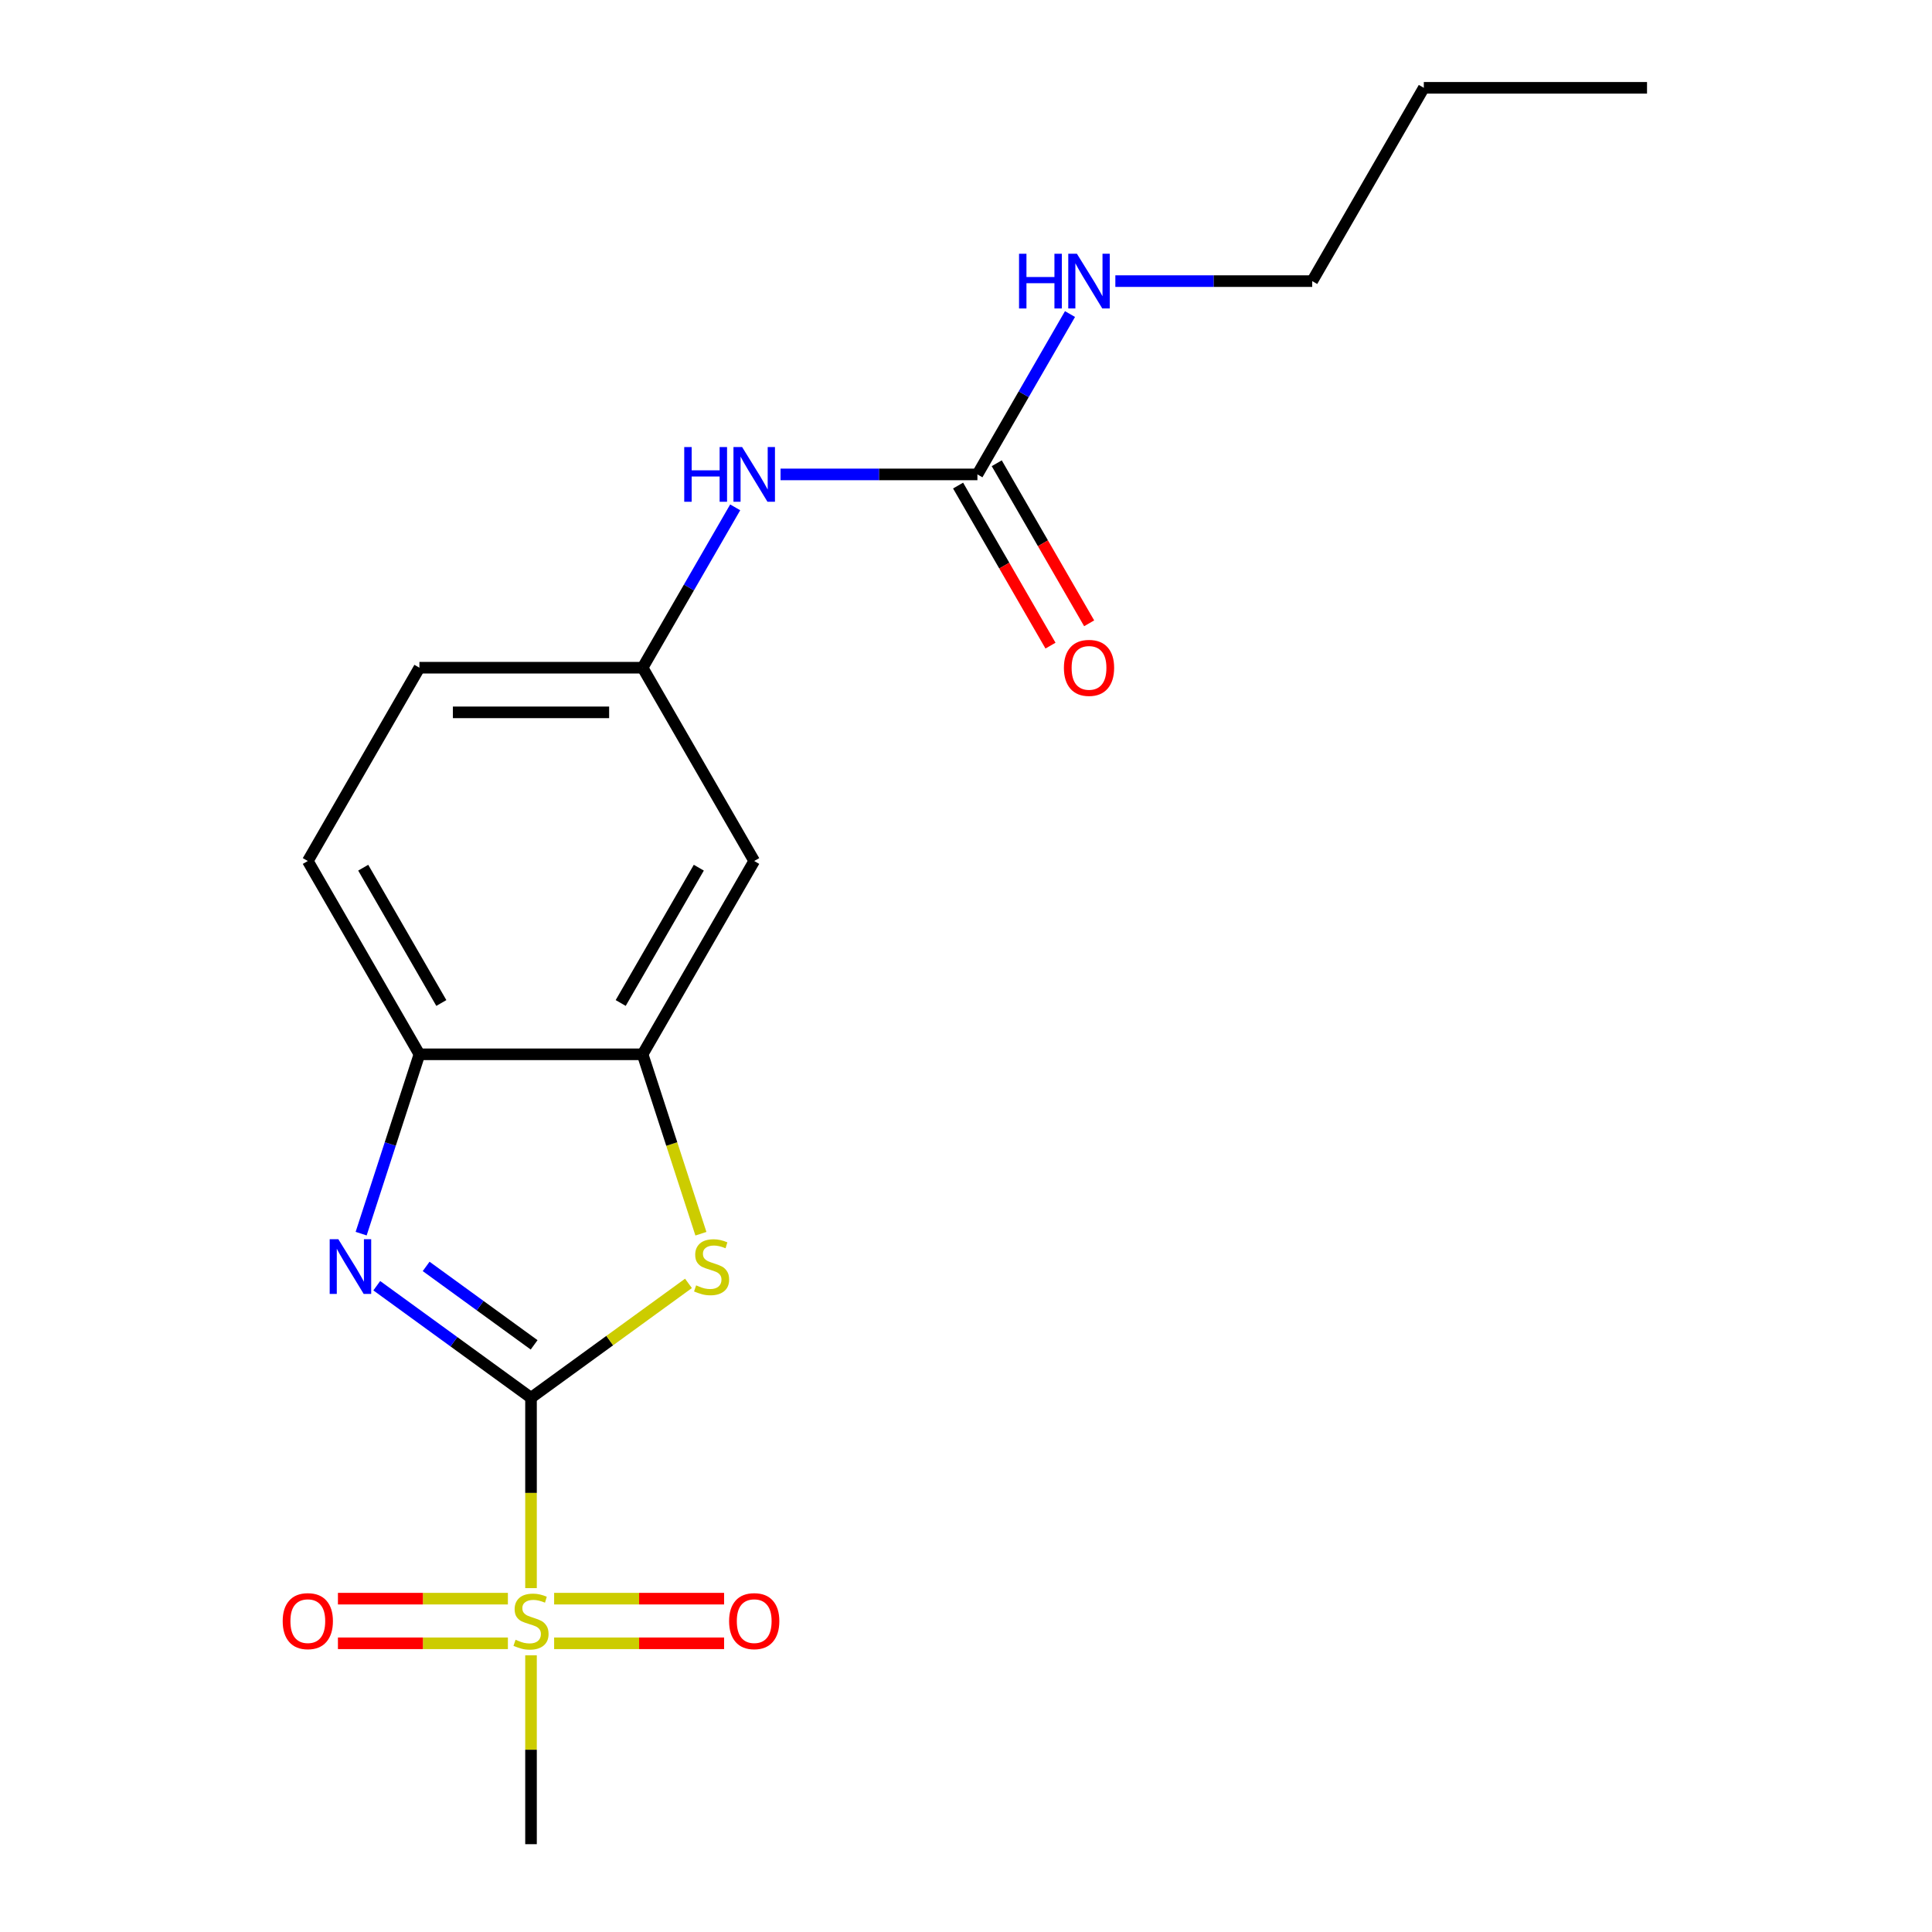 <?xml version='1.0' encoding='iso-8859-1'?>
<svg version='1.1' baseProfile='full'
              xmlns='http://www.w3.org/2000/svg'
                      xmlns:rdkit='http://www.rdkit.org/xml'
                      xmlns:xlink='http://www.w3.org/1999/xlink'
                  xml:space='preserve'
width='1000px' height='1000px' viewBox='0 0 1000 1000'>
<!-- END OF HEADER -->
<rect style='opacity:1.0;fill:#FFFFFF;stroke:none' width='1000' height='1000' x='0' y='0'> </rect>
<path class='bond-0' d='M 274.852,723.488 L 274.852,772.748' style='fill:none;fill-rule:evenodd;stroke:#000000;stroke-width:6px;stroke-linecap:butt;stroke-linejoin:miter;stroke-opacity:1' />
<path class='bond-0' d='M 274.852,772.748 L 274.852,822.009' style='fill:none;fill-rule:evenodd;stroke:#CCCC00;stroke-width:6px;stroke-linecap:butt;stroke-linejoin:miter;stroke-opacity:1' />
<path class='bond-1' d='M 274.852,723.488 L 234.934,694.486' style='fill:none;fill-rule:evenodd;stroke:#000000;stroke-width:6px;stroke-linecap:butt;stroke-linejoin:miter;stroke-opacity:1' />
<path class='bond-1' d='M 234.934,694.486 L 195.016,665.484' style='fill:none;fill-rule:evenodd;stroke:#0000FF;stroke-width:6px;stroke-linecap:butt;stroke-linejoin:miter;stroke-opacity:1' />
<path class='bond-1' d='M 276.458,696.095 L 248.515,675.793' style='fill:none;fill-rule:evenodd;stroke:#000000;stroke-width:6px;stroke-linecap:butt;stroke-linejoin:miter;stroke-opacity:1' />
<path class='bond-1' d='M 248.515,675.793 L 220.572,655.491' style='fill:none;fill-rule:evenodd;stroke:#0000FF;stroke-width:6px;stroke-linecap:butt;stroke-linejoin:miter;stroke-opacity:1' />
<path class='bond-2' d='M 274.852,723.488 L 315.6,693.883' style='fill:none;fill-rule:evenodd;stroke:#000000;stroke-width:6px;stroke-linecap:butt;stroke-linejoin:miter;stroke-opacity:1' />
<path class='bond-2' d='M 315.6,693.883 L 356.348,664.278' style='fill:none;fill-rule:evenodd;stroke:#CCCC00;stroke-width:6px;stroke-linecap:butt;stroke-linejoin:miter;stroke-opacity:1' />
<path class='bond-8' d='M 286.82,850.57 L 330.806,850.57' style='fill:none;fill-rule:evenodd;stroke:#CCCC00;stroke-width:6px;stroke-linecap:butt;stroke-linejoin:miter;stroke-opacity:1' />
<path class='bond-8' d='M 330.806,850.57 L 374.791,850.57' style='fill:none;fill-rule:evenodd;stroke:#FF0000;stroke-width:6px;stroke-linecap:butt;stroke-linejoin:miter;stroke-opacity:1' />
<path class='bond-8' d='M 286.82,827.464 L 330.806,827.464' style='fill:none;fill-rule:evenodd;stroke:#CCCC00;stroke-width:6px;stroke-linecap:butt;stroke-linejoin:miter;stroke-opacity:1' />
<path class='bond-8' d='M 330.806,827.464 L 374.791,827.464' style='fill:none;fill-rule:evenodd;stroke:#FF0000;stroke-width:6px;stroke-linecap:butt;stroke-linejoin:miter;stroke-opacity:1' />
<path class='bond-9' d='M 262.884,827.464 L 218.898,827.464' style='fill:none;fill-rule:evenodd;stroke:#CCCC00;stroke-width:6px;stroke-linecap:butt;stroke-linejoin:miter;stroke-opacity:1' />
<path class='bond-9' d='M 218.898,827.464 L 174.912,827.464' style='fill:none;fill-rule:evenodd;stroke:#FF0000;stroke-width:6px;stroke-linecap:butt;stroke-linejoin:miter;stroke-opacity:1' />
<path class='bond-9' d='M 262.884,850.57 L 218.898,850.57' style='fill:none;fill-rule:evenodd;stroke:#CCCC00;stroke-width:6px;stroke-linecap:butt;stroke-linejoin:miter;stroke-opacity:1' />
<path class='bond-9' d='M 218.898,850.57 L 174.912,850.57' style='fill:none;fill-rule:evenodd;stroke:#FF0000;stroke-width:6px;stroke-linecap:butt;stroke-linejoin:miter;stroke-opacity:1' />
<path class='bond-14' d='M 274.852,856.785 L 274.852,905.665' style='fill:none;fill-rule:evenodd;stroke:#CCCC00;stroke-width:6px;stroke-linecap:butt;stroke-linejoin:miter;stroke-opacity:1' />
<path class='bond-14' d='M 274.852,905.665 L 274.852,954.545' style='fill:none;fill-rule:evenodd;stroke:#000000;stroke-width:6px;stroke-linecap:butt;stroke-linejoin:miter;stroke-opacity:1' />
<path class='bond-4' d='M 186.927,638.534 L 202.007,592.121' style='fill:none;fill-rule:evenodd;stroke:#0000FF;stroke-width:6px;stroke-linecap:butt;stroke-linejoin:miter;stroke-opacity:1' />
<path class='bond-4' d='M 202.007,592.121 L 217.088,545.708' style='fill:none;fill-rule:evenodd;stroke:#000000;stroke-width:6px;stroke-linecap:butt;stroke-linejoin:miter;stroke-opacity:1' />
<path class='bond-3' d='M 362.79,638.574 L 347.703,592.141' style='fill:none;fill-rule:evenodd;stroke:#CCCC00;stroke-width:6px;stroke-linecap:butt;stroke-linejoin:miter;stroke-opacity:1' />
<path class='bond-3' d='M 347.703,592.141 L 332.616,545.708' style='fill:none;fill-rule:evenodd;stroke:#000000;stroke-width:6px;stroke-linecap:butt;stroke-linejoin:miter;stroke-opacity:1' />
<path class='bond-6' d='M 332.616,545.708 L 390.38,445.657' style='fill:none;fill-rule:evenodd;stroke:#000000;stroke-width:6px;stroke-linecap:butt;stroke-linejoin:miter;stroke-opacity:1' />
<path class='bond-6' d='M 321.271,519.148 L 361.706,449.112' style='fill:none;fill-rule:evenodd;stroke:#000000;stroke-width:6px;stroke-linecap:butt;stroke-linejoin:miter;stroke-opacity:1' />
<path class='bond-19' d='M 332.616,545.708 L 217.088,545.708' style='fill:none;fill-rule:evenodd;stroke:#000000;stroke-width:6px;stroke-linecap:butt;stroke-linejoin:miter;stroke-opacity:1' />
<path class='bond-12' d='M 217.088,545.708 L 159.323,445.657' style='fill:none;fill-rule:evenodd;stroke:#000000;stroke-width:6px;stroke-linecap:butt;stroke-linejoin:miter;stroke-opacity:1' />
<path class='bond-12' d='M 228.433,519.148 L 187.998,449.112' style='fill:none;fill-rule:evenodd;stroke:#000000;stroke-width:6px;stroke-linecap:butt;stroke-linejoin:miter;stroke-opacity:1' />
<path class='bond-5' d='M 505.909,245.556 L 454.959,245.556' style='fill:none;fill-rule:evenodd;stroke:#000000;stroke-width:6px;stroke-linecap:butt;stroke-linejoin:miter;stroke-opacity:1' />
<path class='bond-5' d='M 454.959,245.556 L 404.009,245.556' style='fill:none;fill-rule:evenodd;stroke:#0000FF;stroke-width:6px;stroke-linecap:butt;stroke-linejoin:miter;stroke-opacity:1' />
<path class='bond-11' d='M 495.904,251.332 L 519.819,292.754' style='fill:none;fill-rule:evenodd;stroke:#000000;stroke-width:6px;stroke-linecap:butt;stroke-linejoin:miter;stroke-opacity:1' />
<path class='bond-11' d='M 519.819,292.754 L 543.733,334.175' style='fill:none;fill-rule:evenodd;stroke:#FF0000;stroke-width:6px;stroke-linecap:butt;stroke-linejoin:miter;stroke-opacity:1' />
<path class='bond-11' d='M 515.914,239.78 L 539.829,281.201' style='fill:none;fill-rule:evenodd;stroke:#000000;stroke-width:6px;stroke-linecap:butt;stroke-linejoin:miter;stroke-opacity:1' />
<path class='bond-11' d='M 539.829,281.201 L 563.743,322.622' style='fill:none;fill-rule:evenodd;stroke:#FF0000;stroke-width:6px;stroke-linecap:butt;stroke-linejoin:miter;stroke-opacity:1' />
<path class='bond-13' d='M 505.909,245.556 L 529.87,204.055' style='fill:none;fill-rule:evenodd;stroke:#000000;stroke-width:6px;stroke-linecap:butt;stroke-linejoin:miter;stroke-opacity:1' />
<path class='bond-13' d='M 529.87,204.055 L 553.831,162.553' style='fill:none;fill-rule:evenodd;stroke:#0000FF;stroke-width:6px;stroke-linecap:butt;stroke-linejoin:miter;stroke-opacity:1' />
<path class='bond-10' d='M 390.38,445.657 L 332.616,345.607' style='fill:none;fill-rule:evenodd;stroke:#000000;stroke-width:6px;stroke-linecap:butt;stroke-linejoin:miter;stroke-opacity:1' />
<path class='bond-7' d='M 380.538,262.604 L 356.577,304.105' style='fill:none;fill-rule:evenodd;stroke:#0000FF;stroke-width:6px;stroke-linecap:butt;stroke-linejoin:miter;stroke-opacity:1' />
<path class='bond-7' d='M 356.577,304.105 L 332.616,345.607' style='fill:none;fill-rule:evenodd;stroke:#000000;stroke-width:6px;stroke-linecap:butt;stroke-linejoin:miter;stroke-opacity:1' />
<path class='bond-20' d='M 332.616,345.607 L 217.088,345.607' style='fill:none;fill-rule:evenodd;stroke:#000000;stroke-width:6px;stroke-linecap:butt;stroke-linejoin:miter;stroke-opacity:1' />
<path class='bond-20' d='M 315.287,368.712 L 234.417,368.712' style='fill:none;fill-rule:evenodd;stroke:#000000;stroke-width:6px;stroke-linecap:butt;stroke-linejoin:miter;stroke-opacity:1' />
<path class='bond-15' d='M 159.323,445.657 L 217.088,345.607' style='fill:none;fill-rule:evenodd;stroke:#000000;stroke-width:6px;stroke-linecap:butt;stroke-linejoin:miter;stroke-opacity:1' />
<path class='bond-16' d='M 577.302,145.505 L 628.252,145.505' style='fill:none;fill-rule:evenodd;stroke:#0000FF;stroke-width:6px;stroke-linecap:butt;stroke-linejoin:miter;stroke-opacity:1' />
<path class='bond-16' d='M 628.252,145.505 L 679.202,145.505' style='fill:none;fill-rule:evenodd;stroke:#000000;stroke-width:6px;stroke-linecap:butt;stroke-linejoin:miter;stroke-opacity:1' />
<path class='bond-17' d='M 679.202,145.505 L 736.966,45.455' style='fill:none;fill-rule:evenodd;stroke:#000000;stroke-width:6px;stroke-linecap:butt;stroke-linejoin:miter;stroke-opacity:1' />
<path class='bond-18' d='M 736.966,45.455 L 852.495,45.455' style='fill:none;fill-rule:evenodd;stroke:#000000;stroke-width:6px;stroke-linecap:butt;stroke-linejoin:miter;stroke-opacity:1' />
<path  class='atom-1' d='M 266.852 848.737
Q 267.172 848.857, 268.492 849.417
Q 269.812 849.977, 271.252 850.337
Q 272.732 850.657, 274.172 850.657
Q 276.852 850.657, 278.412 849.377
Q 279.972 848.057, 279.972 845.777
Q 279.972 844.217, 279.172 843.257
Q 278.412 842.297, 277.212 841.777
Q 276.012 841.257, 274.012 840.657
Q 271.492 839.897, 269.972 839.177
Q 268.492 838.457, 267.412 836.937
Q 266.372 835.417, 266.372 832.857
Q 266.372 829.297, 268.772 827.097
Q 271.212 824.897, 276.012 824.897
Q 279.292 824.897, 283.012 826.457
L 282.092 829.537
Q 278.692 828.137, 276.132 828.137
Q 273.372 828.137, 271.852 829.297
Q 270.332 830.417, 270.372 832.377
Q 270.372 833.897, 271.132 834.817
Q 271.932 835.737, 273.052 836.257
Q 274.212 836.777, 276.132 837.377
Q 278.692 838.177, 280.212 838.977
Q 281.732 839.777, 282.812 841.417
Q 283.932 843.017, 283.932 845.777
Q 283.932 849.697, 281.292 851.817
Q 278.692 853.897, 274.332 853.897
Q 271.812 853.897, 269.892 853.337
Q 268.012 852.817, 265.772 851.897
L 266.852 848.737
' fill='#CCCC00'/>
<path  class='atom-2' d='M 175.127 641.422
L 184.407 656.422
Q 185.327 657.902, 186.807 660.582
Q 188.287 663.262, 188.367 663.422
L 188.367 641.422
L 192.127 641.422
L 192.127 669.742
L 188.247 669.742
L 178.287 653.342
Q 177.127 651.422, 175.887 649.222
Q 174.687 647.022, 174.327 646.342
L 174.327 669.742
L 170.647 669.742
L 170.647 641.422
L 175.127 641.422
' fill='#0000FF'/>
<path  class='atom-3' d='M 360.316 665.302
Q 360.636 665.422, 361.956 665.982
Q 363.276 666.542, 364.716 666.902
Q 366.196 667.222, 367.636 667.222
Q 370.316 667.222, 371.876 665.942
Q 373.436 664.622, 373.436 662.342
Q 373.436 660.782, 372.636 659.822
Q 371.876 658.862, 370.676 658.342
Q 369.476 657.822, 367.476 657.222
Q 364.956 656.462, 363.436 655.742
Q 361.956 655.022, 360.876 653.502
Q 359.836 651.982, 359.836 649.422
Q 359.836 645.862, 362.236 643.662
Q 364.676 641.462, 369.476 641.462
Q 372.756 641.462, 376.476 643.022
L 375.556 646.102
Q 372.156 644.702, 369.596 644.702
Q 366.836 644.702, 365.316 645.862
Q 363.796 646.982, 363.836 648.942
Q 363.836 650.462, 364.596 651.382
Q 365.396 652.302, 366.516 652.822
Q 367.676 653.342, 369.596 653.942
Q 372.156 654.742, 373.676 655.542
Q 375.196 656.342, 376.276 657.982
Q 377.396 659.582, 377.396 662.342
Q 377.396 666.262, 374.756 668.382
Q 372.156 670.462, 367.796 670.462
Q 365.276 670.462, 363.356 669.902
Q 361.476 669.382, 359.236 668.462
L 360.316 665.302
' fill='#CCCC00'/>
<path  class='atom-8' d='M 354.16 231.396
L 358 231.396
L 358 243.436
L 372.48 243.436
L 372.48 231.396
L 376.32 231.396
L 376.32 259.716
L 372.48 259.716
L 372.48 246.636
L 358 246.636
L 358 259.716
L 354.16 259.716
L 354.16 231.396
' fill='#0000FF'/>
<path  class='atom-8' d='M 384.12 231.396
L 393.4 246.396
Q 394.32 247.876, 395.8 250.556
Q 397.28 253.236, 397.36 253.396
L 397.36 231.396
L 401.12 231.396
L 401.12 259.716
L 397.24 259.716
L 387.28 243.316
Q 386.12 241.396, 384.88 239.196
Q 383.68 236.996, 383.32 236.316
L 383.32 259.716
L 379.64 259.716
L 379.64 231.396
L 384.12 231.396
' fill='#0000FF'/>
<path  class='atom-9' d='M 377.38 839.097
Q 377.38 832.297, 380.74 828.497
Q 384.1 824.697, 390.38 824.697
Q 396.66 824.697, 400.02 828.497
Q 403.38 832.297, 403.38 839.097
Q 403.38 845.977, 399.98 849.897
Q 396.58 853.777, 390.38 853.777
Q 384.14 853.777, 380.74 849.897
Q 377.38 846.017, 377.38 839.097
M 390.38 850.577
Q 394.7 850.577, 397.02 847.697
Q 399.38 844.777, 399.38 839.097
Q 399.38 833.537, 397.02 830.737
Q 394.7 827.897, 390.38 827.897
Q 386.06 827.897, 383.7 830.697
Q 381.38 833.497, 381.38 839.097
Q 381.38 844.817, 383.7 847.697
Q 386.06 850.577, 390.38 850.577
' fill='#FF0000'/>
<path  class='atom-10' d='M 146.323 839.097
Q 146.323 832.297, 149.683 828.497
Q 153.043 824.697, 159.323 824.697
Q 165.603 824.697, 168.963 828.497
Q 172.323 832.297, 172.323 839.097
Q 172.323 845.977, 168.923 849.897
Q 165.523 853.777, 159.323 853.777
Q 153.083 853.777, 149.683 849.897
Q 146.323 846.017, 146.323 839.097
M 159.323 850.577
Q 163.643 850.577, 165.963 847.697
Q 168.323 844.777, 168.323 839.097
Q 168.323 833.537, 165.963 830.737
Q 163.643 827.897, 159.323 827.897
Q 155.003 827.897, 152.643 830.697
Q 150.323 833.497, 150.323 839.097
Q 150.323 844.817, 152.643 847.697
Q 155.003 850.577, 159.323 850.577
' fill='#FF0000'/>
<path  class='atom-12' d='M 550.673 345.687
Q 550.673 338.887, 554.033 335.087
Q 557.393 331.287, 563.673 331.287
Q 569.953 331.287, 573.313 335.087
Q 576.673 338.887, 576.673 345.687
Q 576.673 352.567, 573.273 356.487
Q 569.873 360.367, 563.673 360.367
Q 557.433 360.367, 554.033 356.487
Q 550.673 352.607, 550.673 345.687
M 563.673 357.167
Q 567.993 357.167, 570.313 354.287
Q 572.673 351.367, 572.673 345.687
Q 572.673 340.127, 570.313 337.327
Q 567.993 334.487, 563.673 334.487
Q 559.353 334.487, 556.993 337.287
Q 554.673 340.087, 554.673 345.687
Q 554.673 351.407, 556.993 354.287
Q 559.353 357.167, 563.673 357.167
' fill='#FF0000'/>
<path  class='atom-14' d='M 527.453 131.345
L 531.293 131.345
L 531.293 143.385
L 545.773 143.385
L 545.773 131.345
L 549.613 131.345
L 549.613 159.665
L 545.773 159.665
L 545.773 146.585
L 531.293 146.585
L 531.293 159.665
L 527.453 159.665
L 527.453 131.345
' fill='#0000FF'/>
<path  class='atom-14' d='M 557.413 131.345
L 566.693 146.345
Q 567.613 147.825, 569.093 150.505
Q 570.573 153.185, 570.653 153.345
L 570.653 131.345
L 574.413 131.345
L 574.413 159.665
L 570.533 159.665
L 560.573 143.265
Q 559.413 141.345, 558.173 139.145
Q 556.973 136.945, 556.613 136.265
L 556.613 159.665
L 552.933 159.665
L 552.933 131.345
L 557.413 131.345
' fill='#0000FF'/>
</svg>
